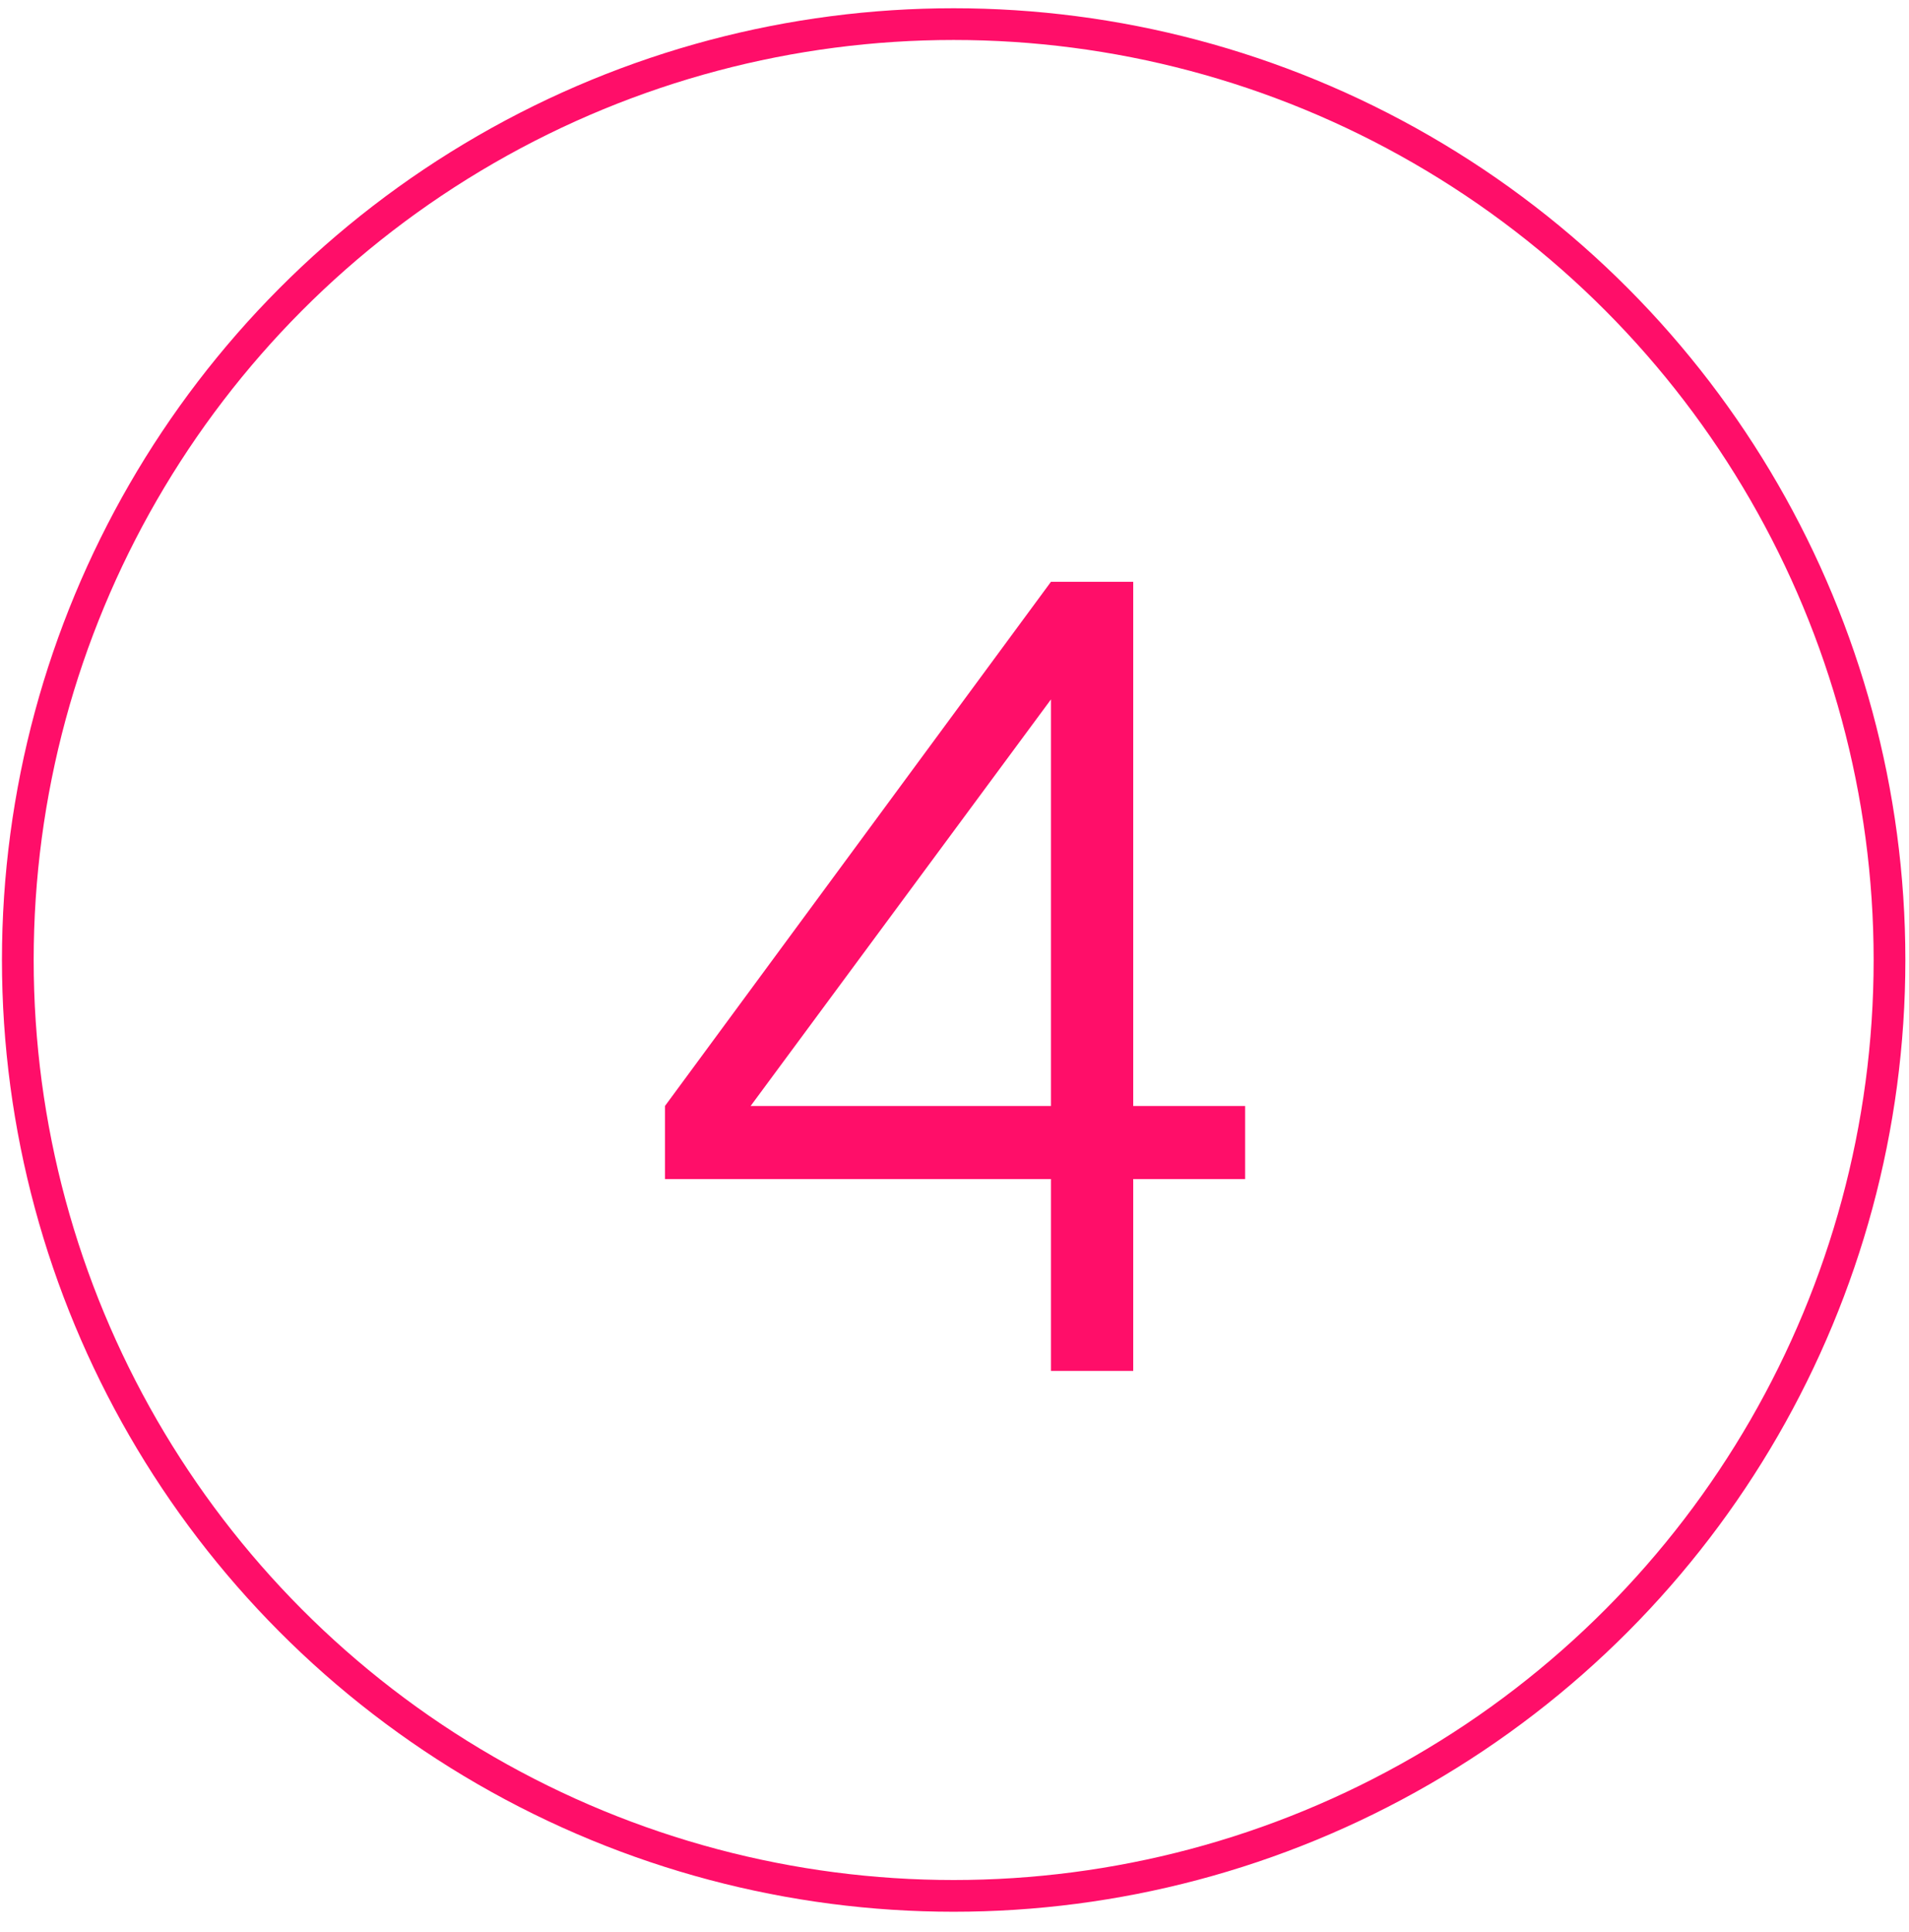 <svg xmlns="http://www.w3.org/2000/svg" width="84" height="85" viewBox="0 0 84 85" fill="none"><circle cx="41.963" cy="42.24" r="41.179" stroke="#FF0E69" stroke-width="1.396"></circle><path d="M49.864 60.322H46.245V51.879H29.26V48.663L46.245 25.598H49.864V48.663H54.788V51.879H49.864V60.322ZM46.245 30.774L33.029 48.663H46.245V30.774Z" fill="#FF0E69"></path></svg>